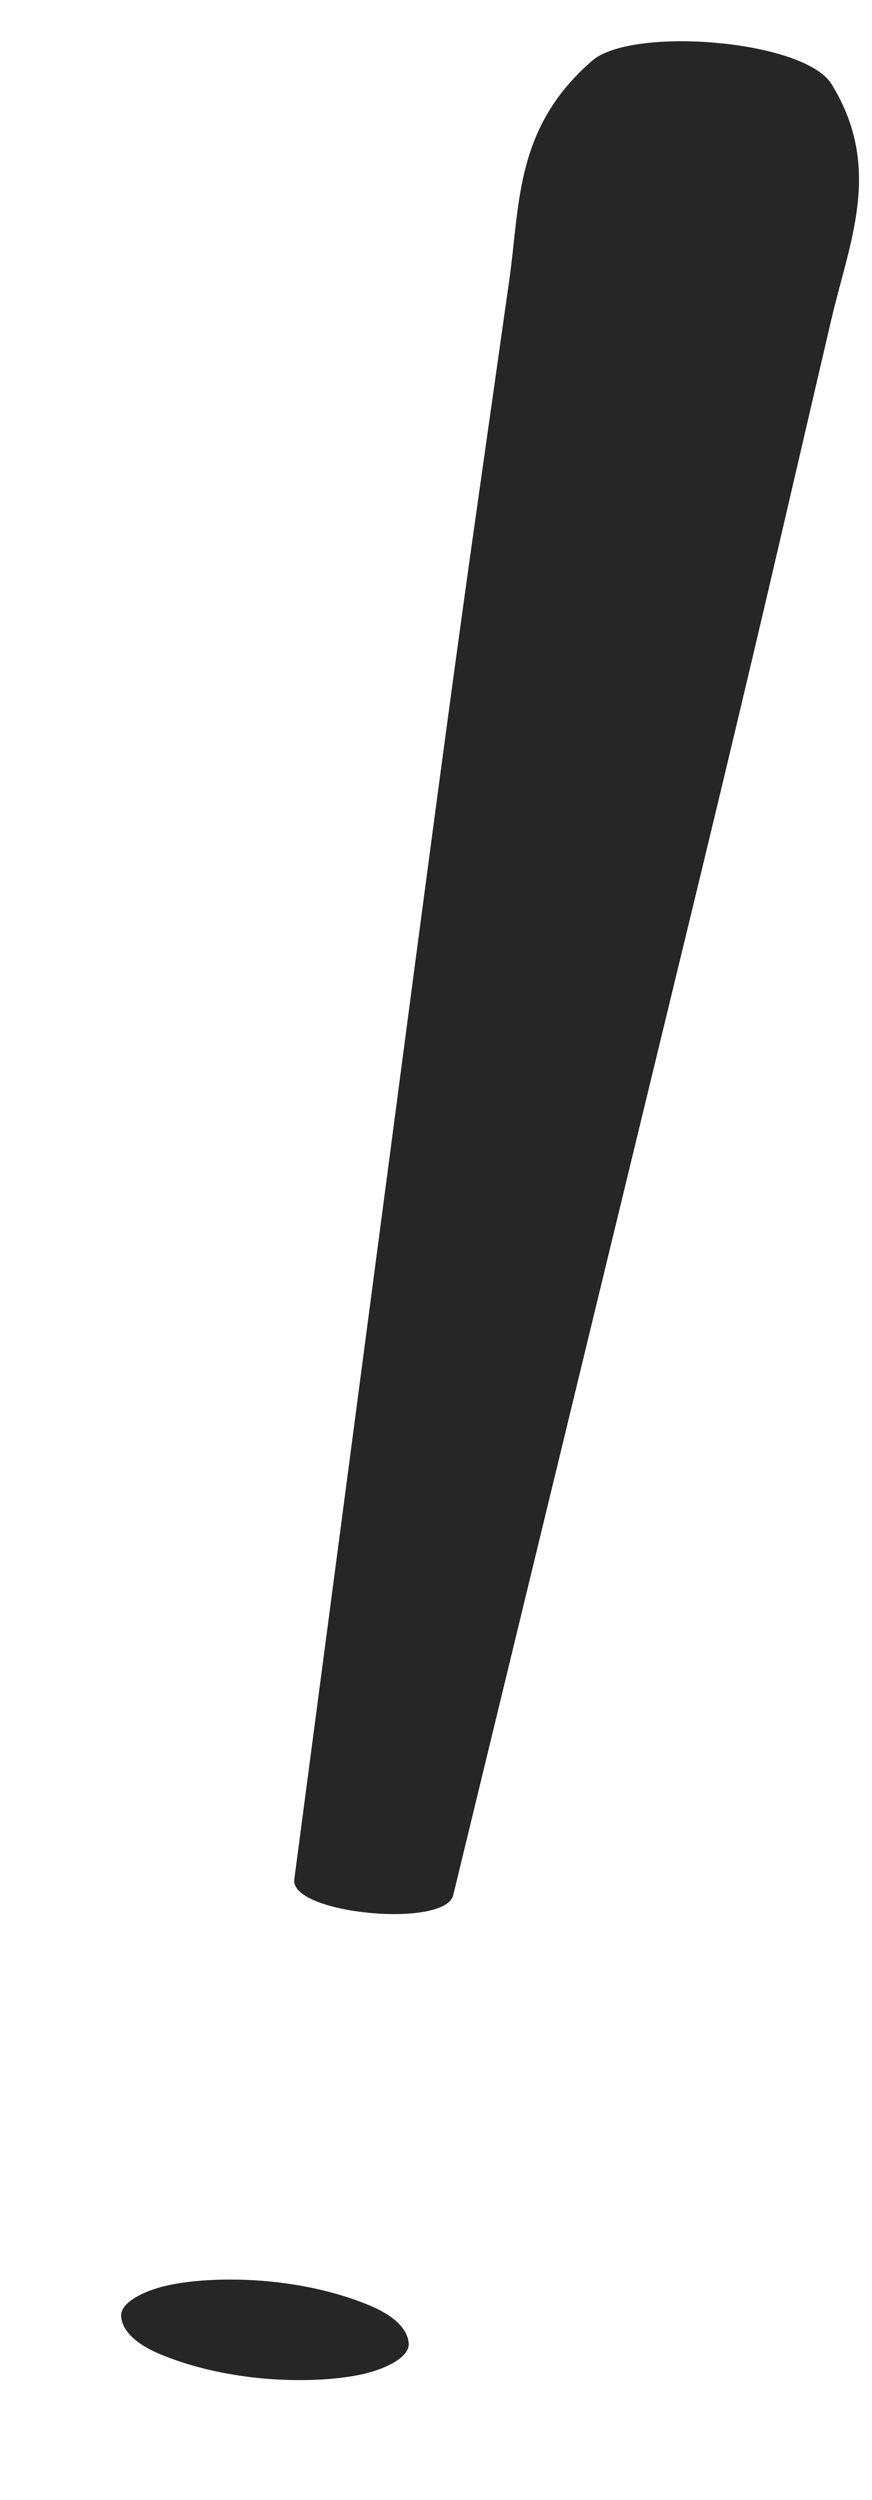 <?xml version="1.0" encoding="UTF-8"?> <svg xmlns="http://www.w3.org/2000/svg" width="15" height="43" viewBox="0 0 15 43" fill="none"><g clip-path="url(#clip0_22_434)"><path d="M14.306 1.449C13.835 0.684 10.868 0.45 10.185 1.045C8.86 2.196 8.948 3.488 8.762 4.805C8.575 6.13 8.385 7.455 8.198 8.78C7.829 11.377 7.485 13.975 7.14 16.575C6.448 21.826 5.754 27.077 5.062 32.328C4.985 32.921 7.659 33.178 7.797 32.596C9.057 27.401 10.317 22.205 11.576 17.01C12.201 14.438 12.82 11.866 13.418 9.292C13.71 8.032 14.005 6.77 14.297 5.51C14.612 4.154 15.192 2.891 14.306 1.45L14.306 1.449Z" fill="#262626"></path><path d="M6.365 39.658C5.895 39.461 5.309 39.309 4.639 39.243C4.003 39.181 3.329 39.208 2.865 39.315C2.423 39.417 2.077 39.622 2.083 39.832C2.092 40.051 2.28 40.294 2.75 40.492C3.219 40.689 3.805 40.841 4.475 40.907C5.111 40.969 5.785 40.942 6.249 40.835C6.691 40.733 7.038 40.528 7.031 40.318C7.022 40.099 6.834 39.856 6.365 39.658Z" fill="#262626"></path></g><defs><clipPath id="clip0_22_434"><rect width="10.076" height="41.705" fill="white" transform="translate(4.972 0.017) rotate(5.601)"></rect></clipPath></defs></svg> 